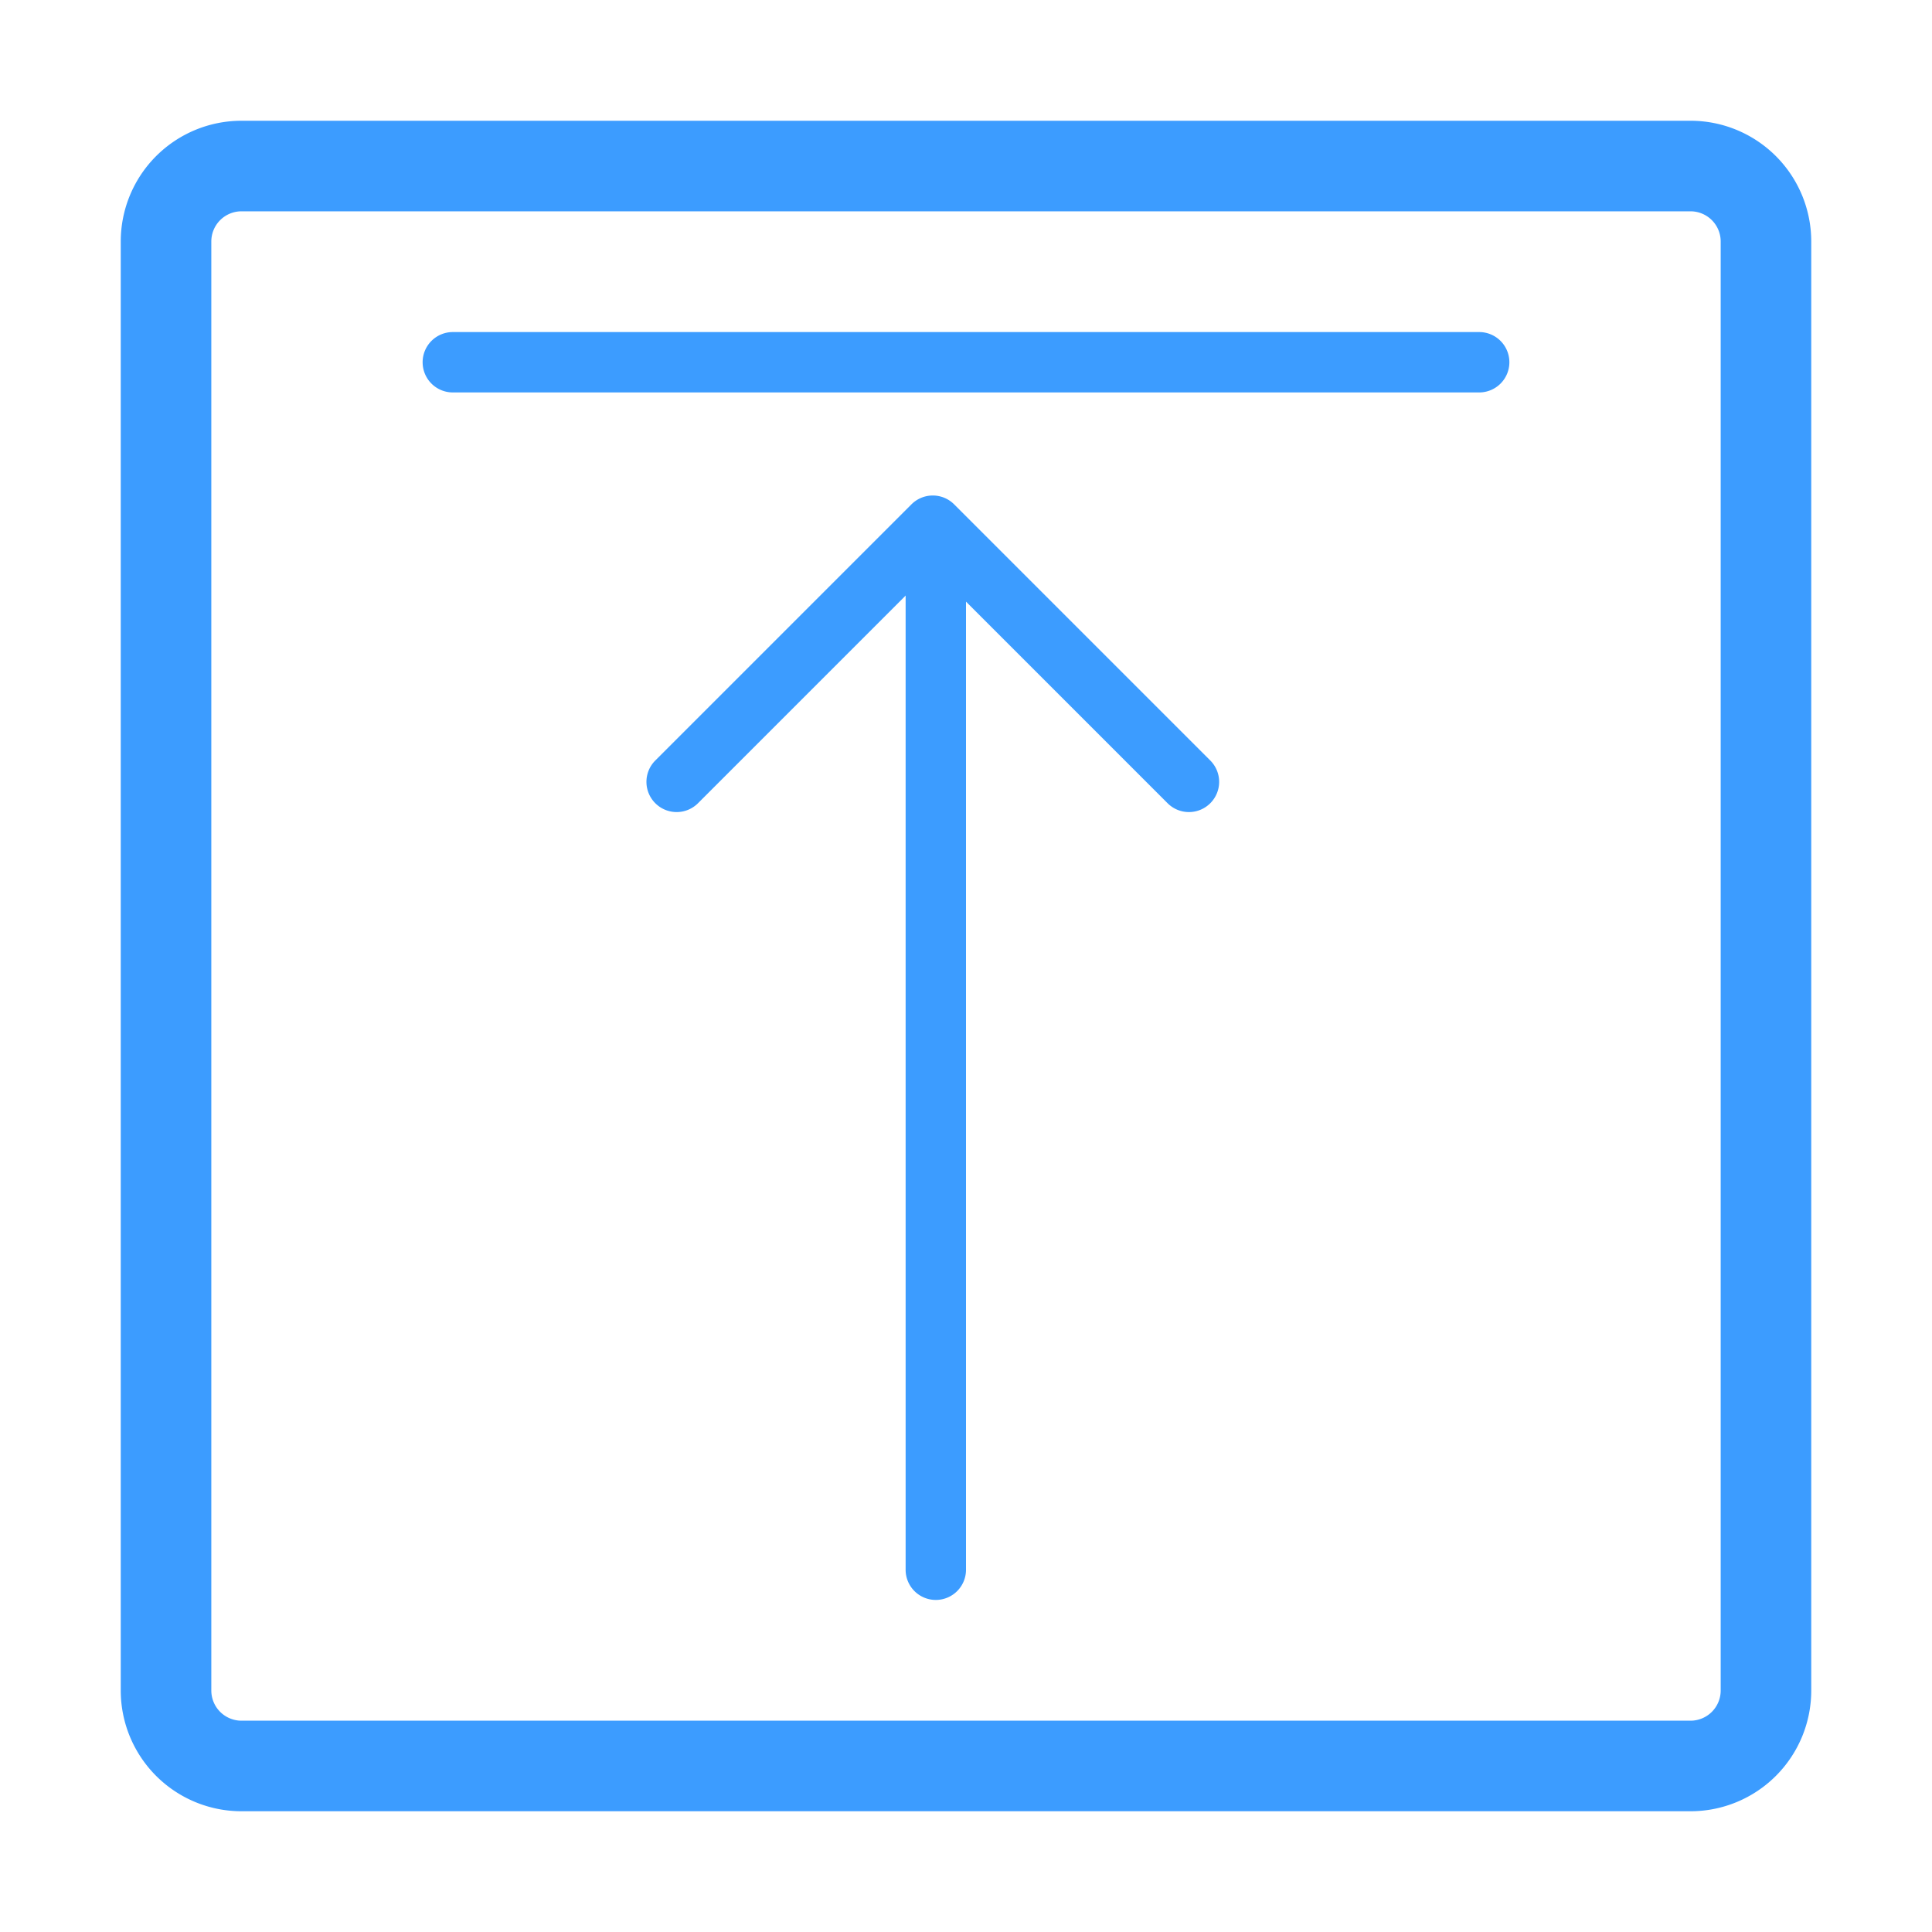 <?xml version="1.0" standalone="no"?><!DOCTYPE svg PUBLIC "-//W3C//DTD SVG 1.1//EN" "http://www.w3.org/Graphics/SVG/1.1/DTD/svg11.dtd"><svg t="1703503377666" class="icon" viewBox="0 0 1024 1024" version="1.1" xmlns="http://www.w3.org/2000/svg" p-id="5766" width="128" height="128" xmlns:xlink="http://www.w3.org/1999/xlink"><path d="M896 112a16 16 0 0 1 16 16v768a16 16 0 0 1-16 16H128a16 16 0 0 1-16-16V128a16 16 0 0 1 16-16z m0-48H128a64 64 0 0 0-64 64v768a64 64 0 0 0 64 64h768a64 64 0 0 0 64-64V128a64 64 0 0 0-64-64z" fill="#3c9cff" p-id="5767"></path><path d="M240 176h544a16 16 0 0 1 16 16 16 16 0 0 1-16 16H240a16 16 0 0 1-16-16 16 16 0 0 1 16-16zM512 304v528a16 16 0 0 1-16 16 16 16 0 0 1-16-16V304a16 16 0 0 1 16-16 16 16 0 0 1 16 16z" fill="#3c9cff" p-id="5768"></path><path d="M505.76 267.36l135.68 135.68a16 16 0 0 1 0 22.72 16 16 0 0 1-22.56 0l-124.48-124.48-124.48 124.48a16 16 0 0 1-22.56 0 16 16 0 0 1 0-22.72l135.68-135.68a16 16 0 0 1 22.72 0z" fill="#3c9cff" p-id="5769"></path></svg>